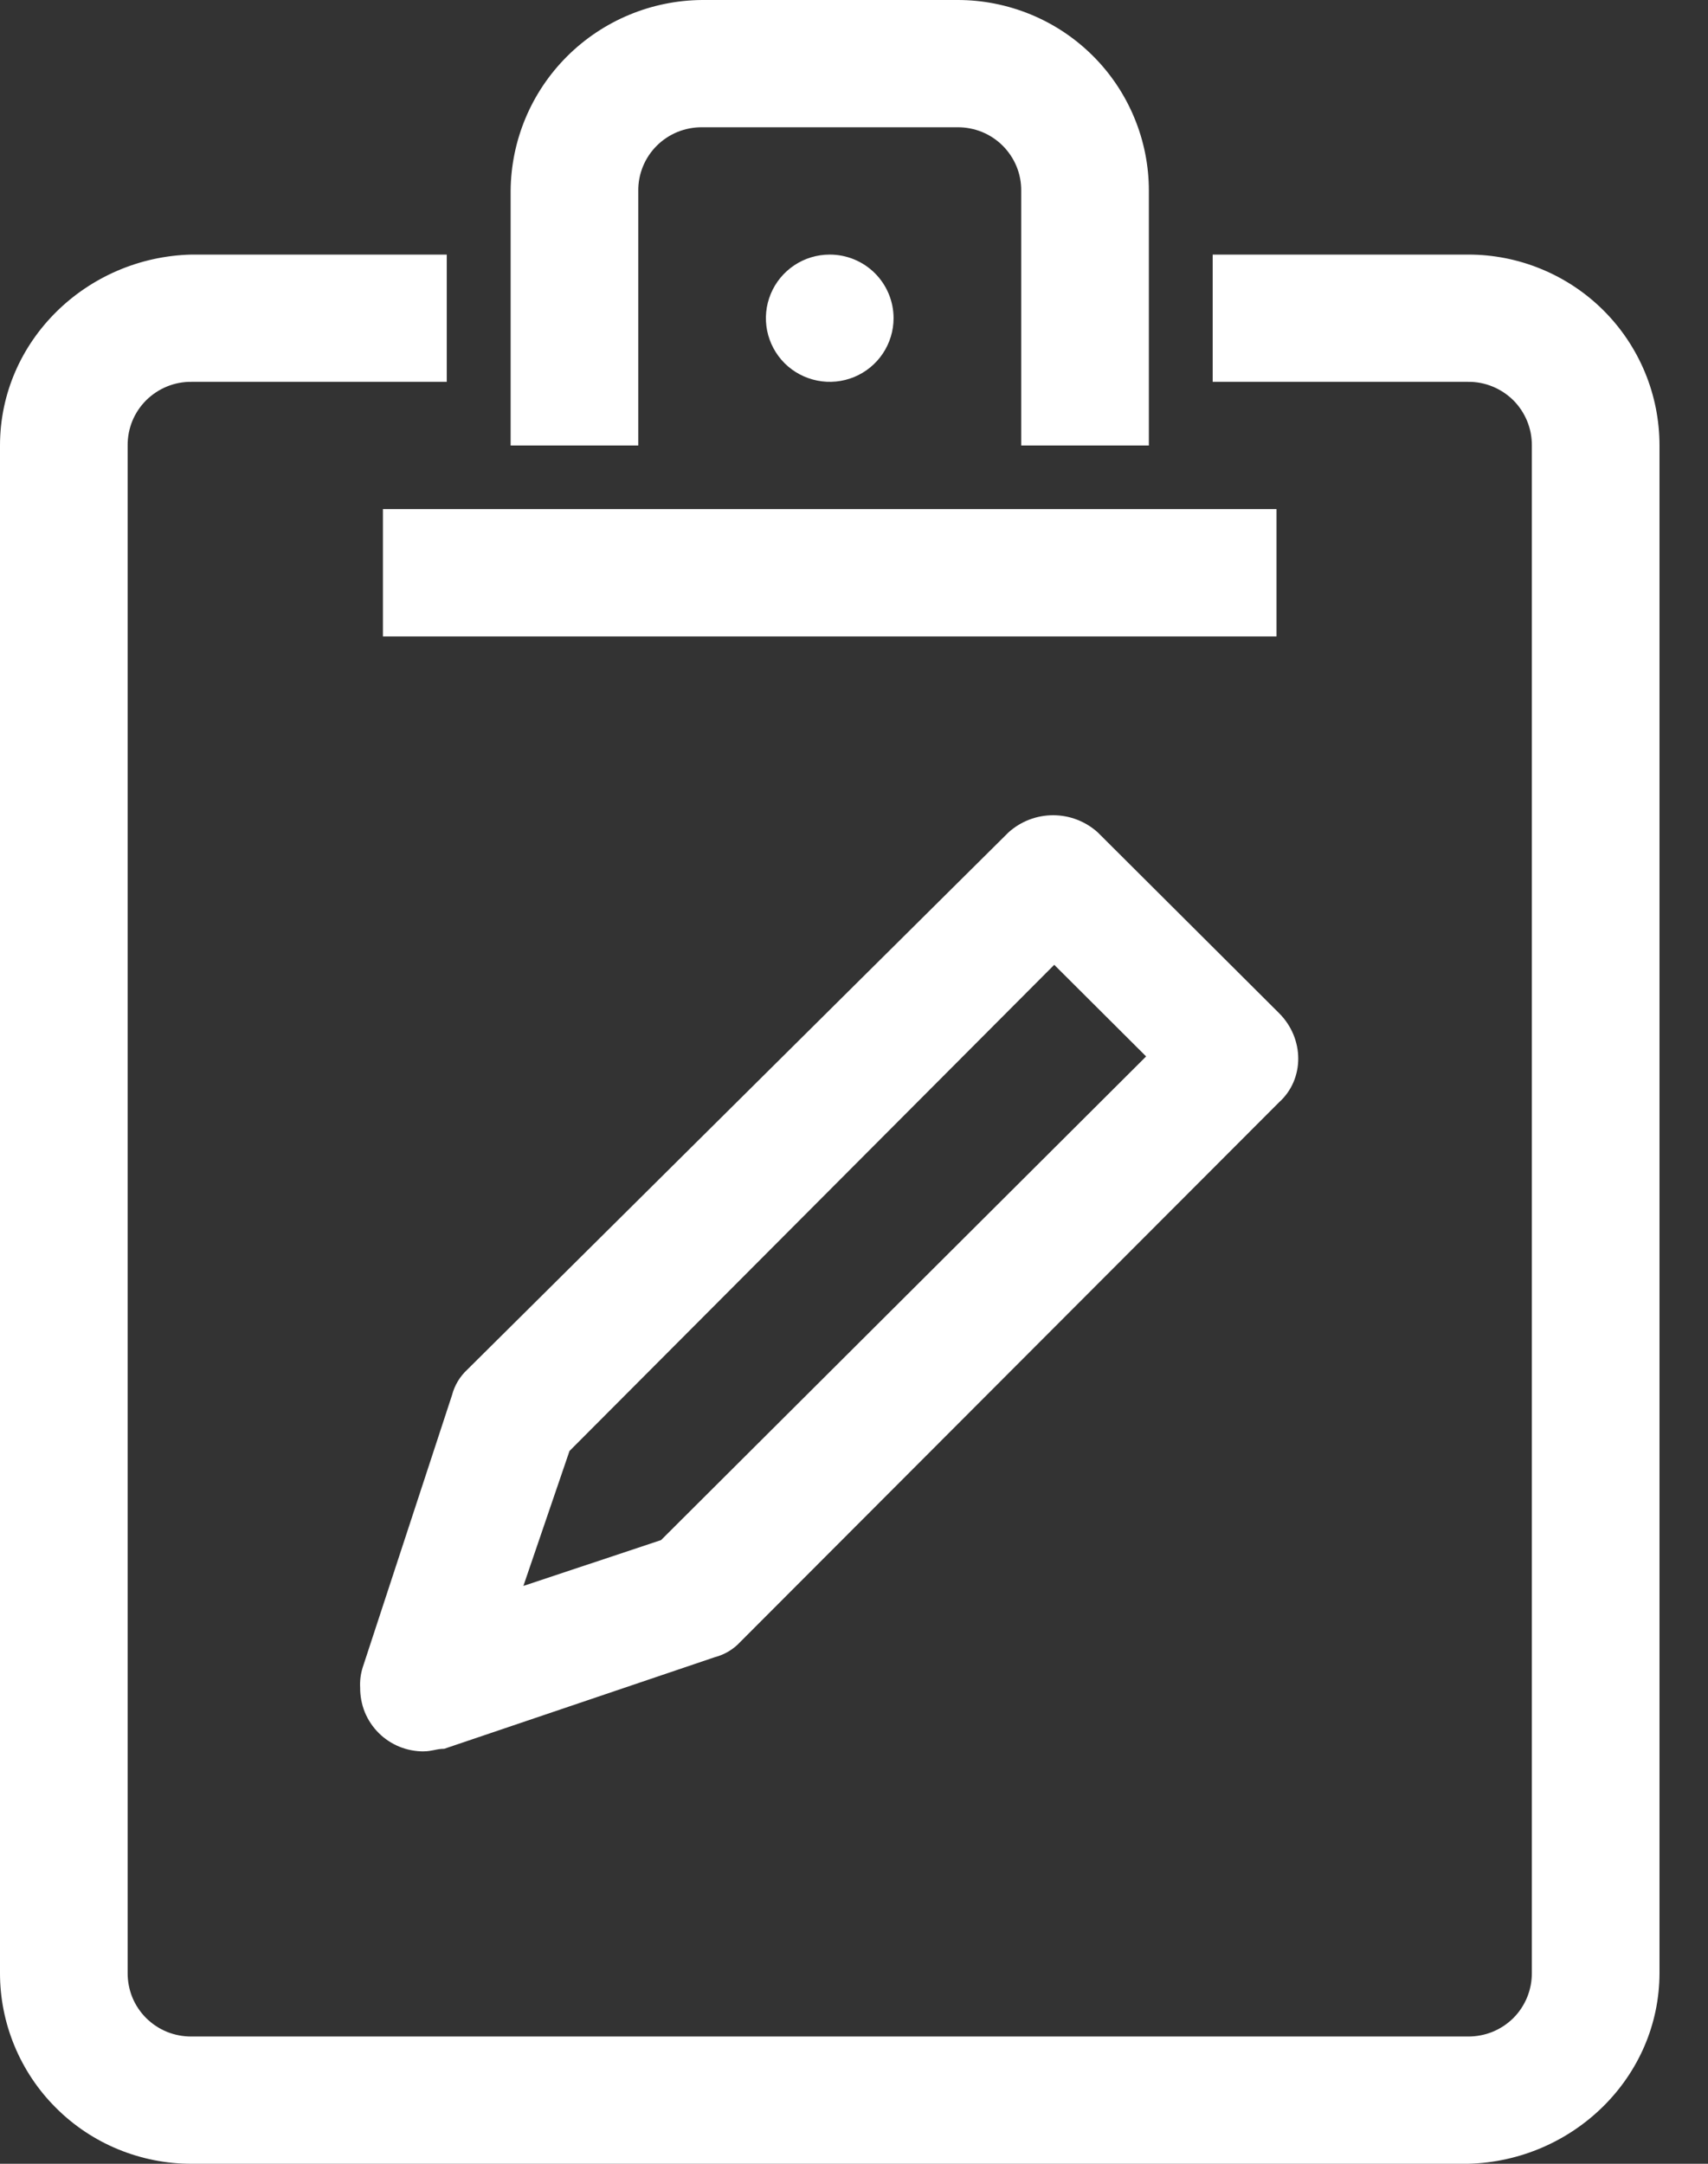 <svg width="30" height="38" viewBox="0 0 30 38" fill="none" xmlns="http://www.w3.org/2000/svg">
<rect x="0" y="0" width="30" height="38" fill="#333333" stroke="none"/>
<path fill-rule="evenodd" clip-rule="evenodd" d="M20.179 7.824H17.937V3.353C17.939 3.206 17.911 3.06 17.855 2.923C17.799 2.787 17.716 2.663 17.612 2.559C17.508 2.455 17.384 2.373 17.247 2.317C17.11 2.262 16.964 2.234 16.816 2.235H12.332C12.184 2.234 12.038 2.262 11.901 2.317C11.764 2.373 11.64 2.455 11.536 2.559C11.431 2.663 11.349 2.787 11.293 2.923C11.237 3.06 11.209 3.206 11.211 3.353V7.824H8.969V3.353C8.975 2.466 9.331 1.617 9.961 0.989C10.59 0.362 11.442 0.006 12.332 3.64955e-06H16.816C17.258 -0.001 17.695 0.086 18.104 0.254C18.512 0.422 18.883 0.669 19.196 0.981C19.508 1.292 19.756 1.662 19.924 2.069C20.093 2.476 20.18 2.912 20.179 3.353V7.824ZM15.695 5.588C15.695 5.809 15.629 6.025 15.506 6.209C15.383 6.393 15.208 6.536 15.003 6.621C14.798 6.705 14.573 6.728 14.355 6.684C14.138 6.641 13.938 6.535 13.781 6.379C13.624 6.222 13.518 6.023 13.474 5.806C13.431 5.589 13.453 5.365 13.538 5.161C13.623 4.956 13.767 4.782 13.951 4.659C14.135 4.536 14.352 4.471 14.574 4.471C14.871 4.471 15.156 4.588 15.367 4.798C15.577 5.008 15.695 5.292 15.695 5.588ZM3.363 38H25.785C27.626 37.955 29.148 36.483 29.148 34.647V7.824C29.148 7.383 29.062 6.947 28.893 6.54C28.724 6.133 28.477 5.763 28.164 5.451C27.852 5.14 27.481 4.893 27.072 4.725C26.664 4.556 26.226 4.47 25.785 4.471H21.3V6.706H25.785C25.932 6.704 26.079 6.732 26.215 6.788C26.352 6.844 26.476 6.926 26.581 7.03C26.685 7.134 26.767 7.258 26.823 7.394C26.879 7.53 26.907 7.676 26.906 7.824V34.647C26.907 34.794 26.879 34.94 26.823 35.077C26.767 35.213 26.685 35.337 26.581 35.441C26.476 35.545 26.352 35.627 26.215 35.683C26.079 35.738 25.932 35.766 25.785 35.765H3.363C3.216 35.766 3.069 35.738 2.932 35.683C2.796 35.627 2.672 35.545 2.567 35.441C2.463 35.337 2.38 35.213 2.324 35.077C2.269 34.94 2.241 34.794 2.242 34.647V7.824C2.241 7.676 2.269 7.53 2.324 7.394C2.38 7.258 2.463 7.134 2.567 7.03C2.672 6.926 2.796 6.844 2.932 6.788C3.069 6.732 3.216 6.704 3.363 6.706H7.847V4.471H3.363C1.521 4.515 3.66072e-06 5.987 3.66072e-06 7.824V34.647C-0.001 35.088 0.086 35.524 0.255 35.931C0.424 36.338 0.671 36.708 0.984 37.019C1.296 37.331 1.667 37.578 2.075 37.746C2.484 37.914 2.921 38.001 3.363 38ZM22.421 8.941V11.177H6.726V8.941H22.421ZM7.016 30.676C7.153 30.731 7.299 30.759 7.447 30.758L7.445 30.757C7.512 30.757 7.568 30.746 7.624 30.735C7.68 30.723 7.736 30.712 7.803 30.712L12.556 29.103C12.728 29.058 12.884 28.965 13.004 28.834L22.466 19.358C22.915 18.955 22.915 18.24 22.466 17.793L19.282 14.619C19.067 14.425 18.788 14.317 18.498 14.317C18.207 14.317 17.928 14.425 17.713 14.619L8.209 24.052C8.079 24.172 7.985 24.327 7.94 24.499L6.371 29.282C6.334 29.398 6.319 29.519 6.326 29.64C6.325 29.787 6.353 29.933 6.408 30.07C6.464 30.206 6.547 30.33 6.651 30.434C6.755 30.538 6.88 30.62 7.016 30.676ZM9.193 27.852L10.003 25.482L18.517 16.944L20.131 18.553L11.611 27.047L9.193 27.852Z" fill="white"/>
</svg>
